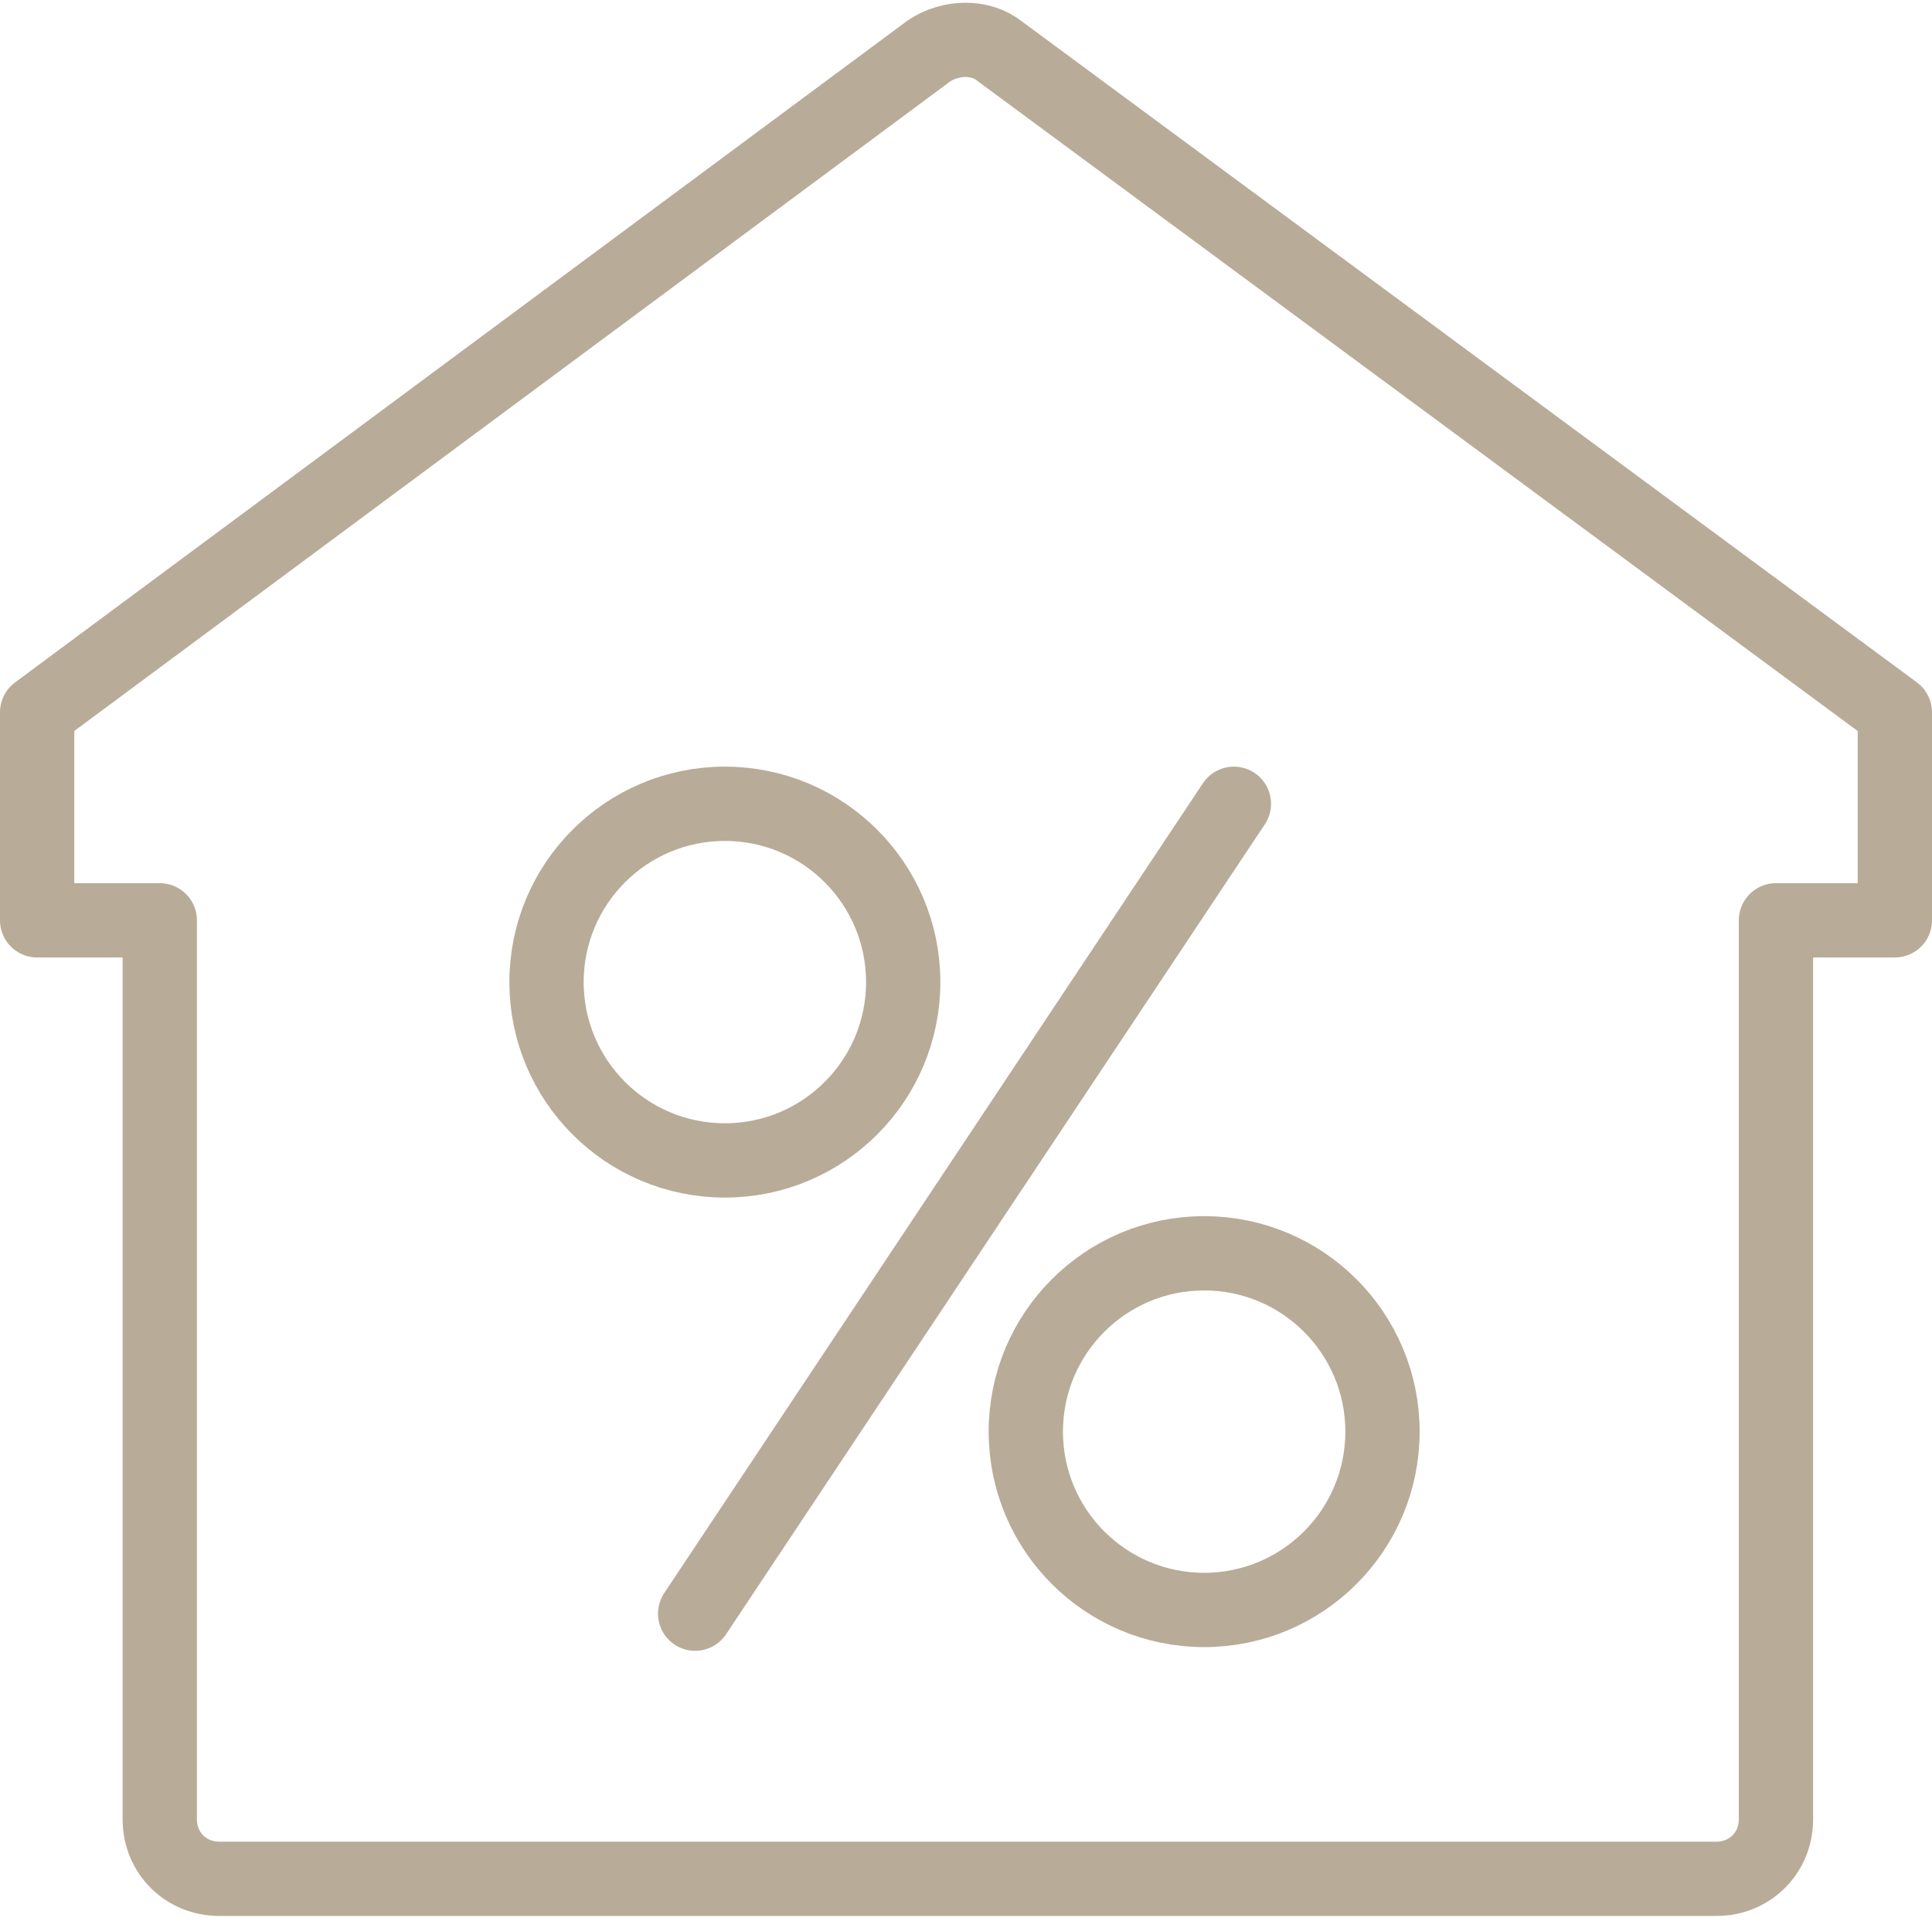 <?xml version="1.0" encoding="utf-8"?>
<!-- Generator: Adobe Illustrator 28.0.0, SVG Export Plug-In . SVG Version: 6.00 Build 0)  -->
<svg version="1.1" id="Ebene_1" xmlns="http://www.w3.org/2000/svg" xmlns:xlink="http://www.w3.org/1999/xlink" x="0px" y="0px"
	 viewBox="0 0 52 51.7" style="enable-background:new 0 0 52 51.7;" xml:space="preserve">
<style type="text/css">
	.st0{fill:none;stroke:#B8AC99;stroke-width:2;stroke-linecap:round;stroke-linejoin:round;}
</style>
<g id="discount" transform="translate(-180 -315.427)">
	<path id="Pfad_104" class="st0" d="M231,334.6v5.6h-3.2v24.2c0,0.9-0.7,1.6-1.6,1.6c0,0,0,0,0,0h-40.3c-0.9,0-1.6-0.7-1.6-1.6
		c0,0,0,0,0,0v-24.2H181v-5.6l24-17.8c0.6-0.4,1.4-0.4,1.9,0L231,334.6z"/>
	<g id="Gruppe_29" transform="translate(194.71 337.063)">
		<line id="Linie_58" class="st0" x1="18.5" y1="0" x2="4" y2="21.8"/>
		<circle id="Ellipse_1" class="st0" cx="4.8" cy="4.8" r="4.8"/>
		<circle id="Ellipse_2" class="st0" cx="17.7" cy="16.9" r="4.8"/>
	</g>
</g>
</svg>
